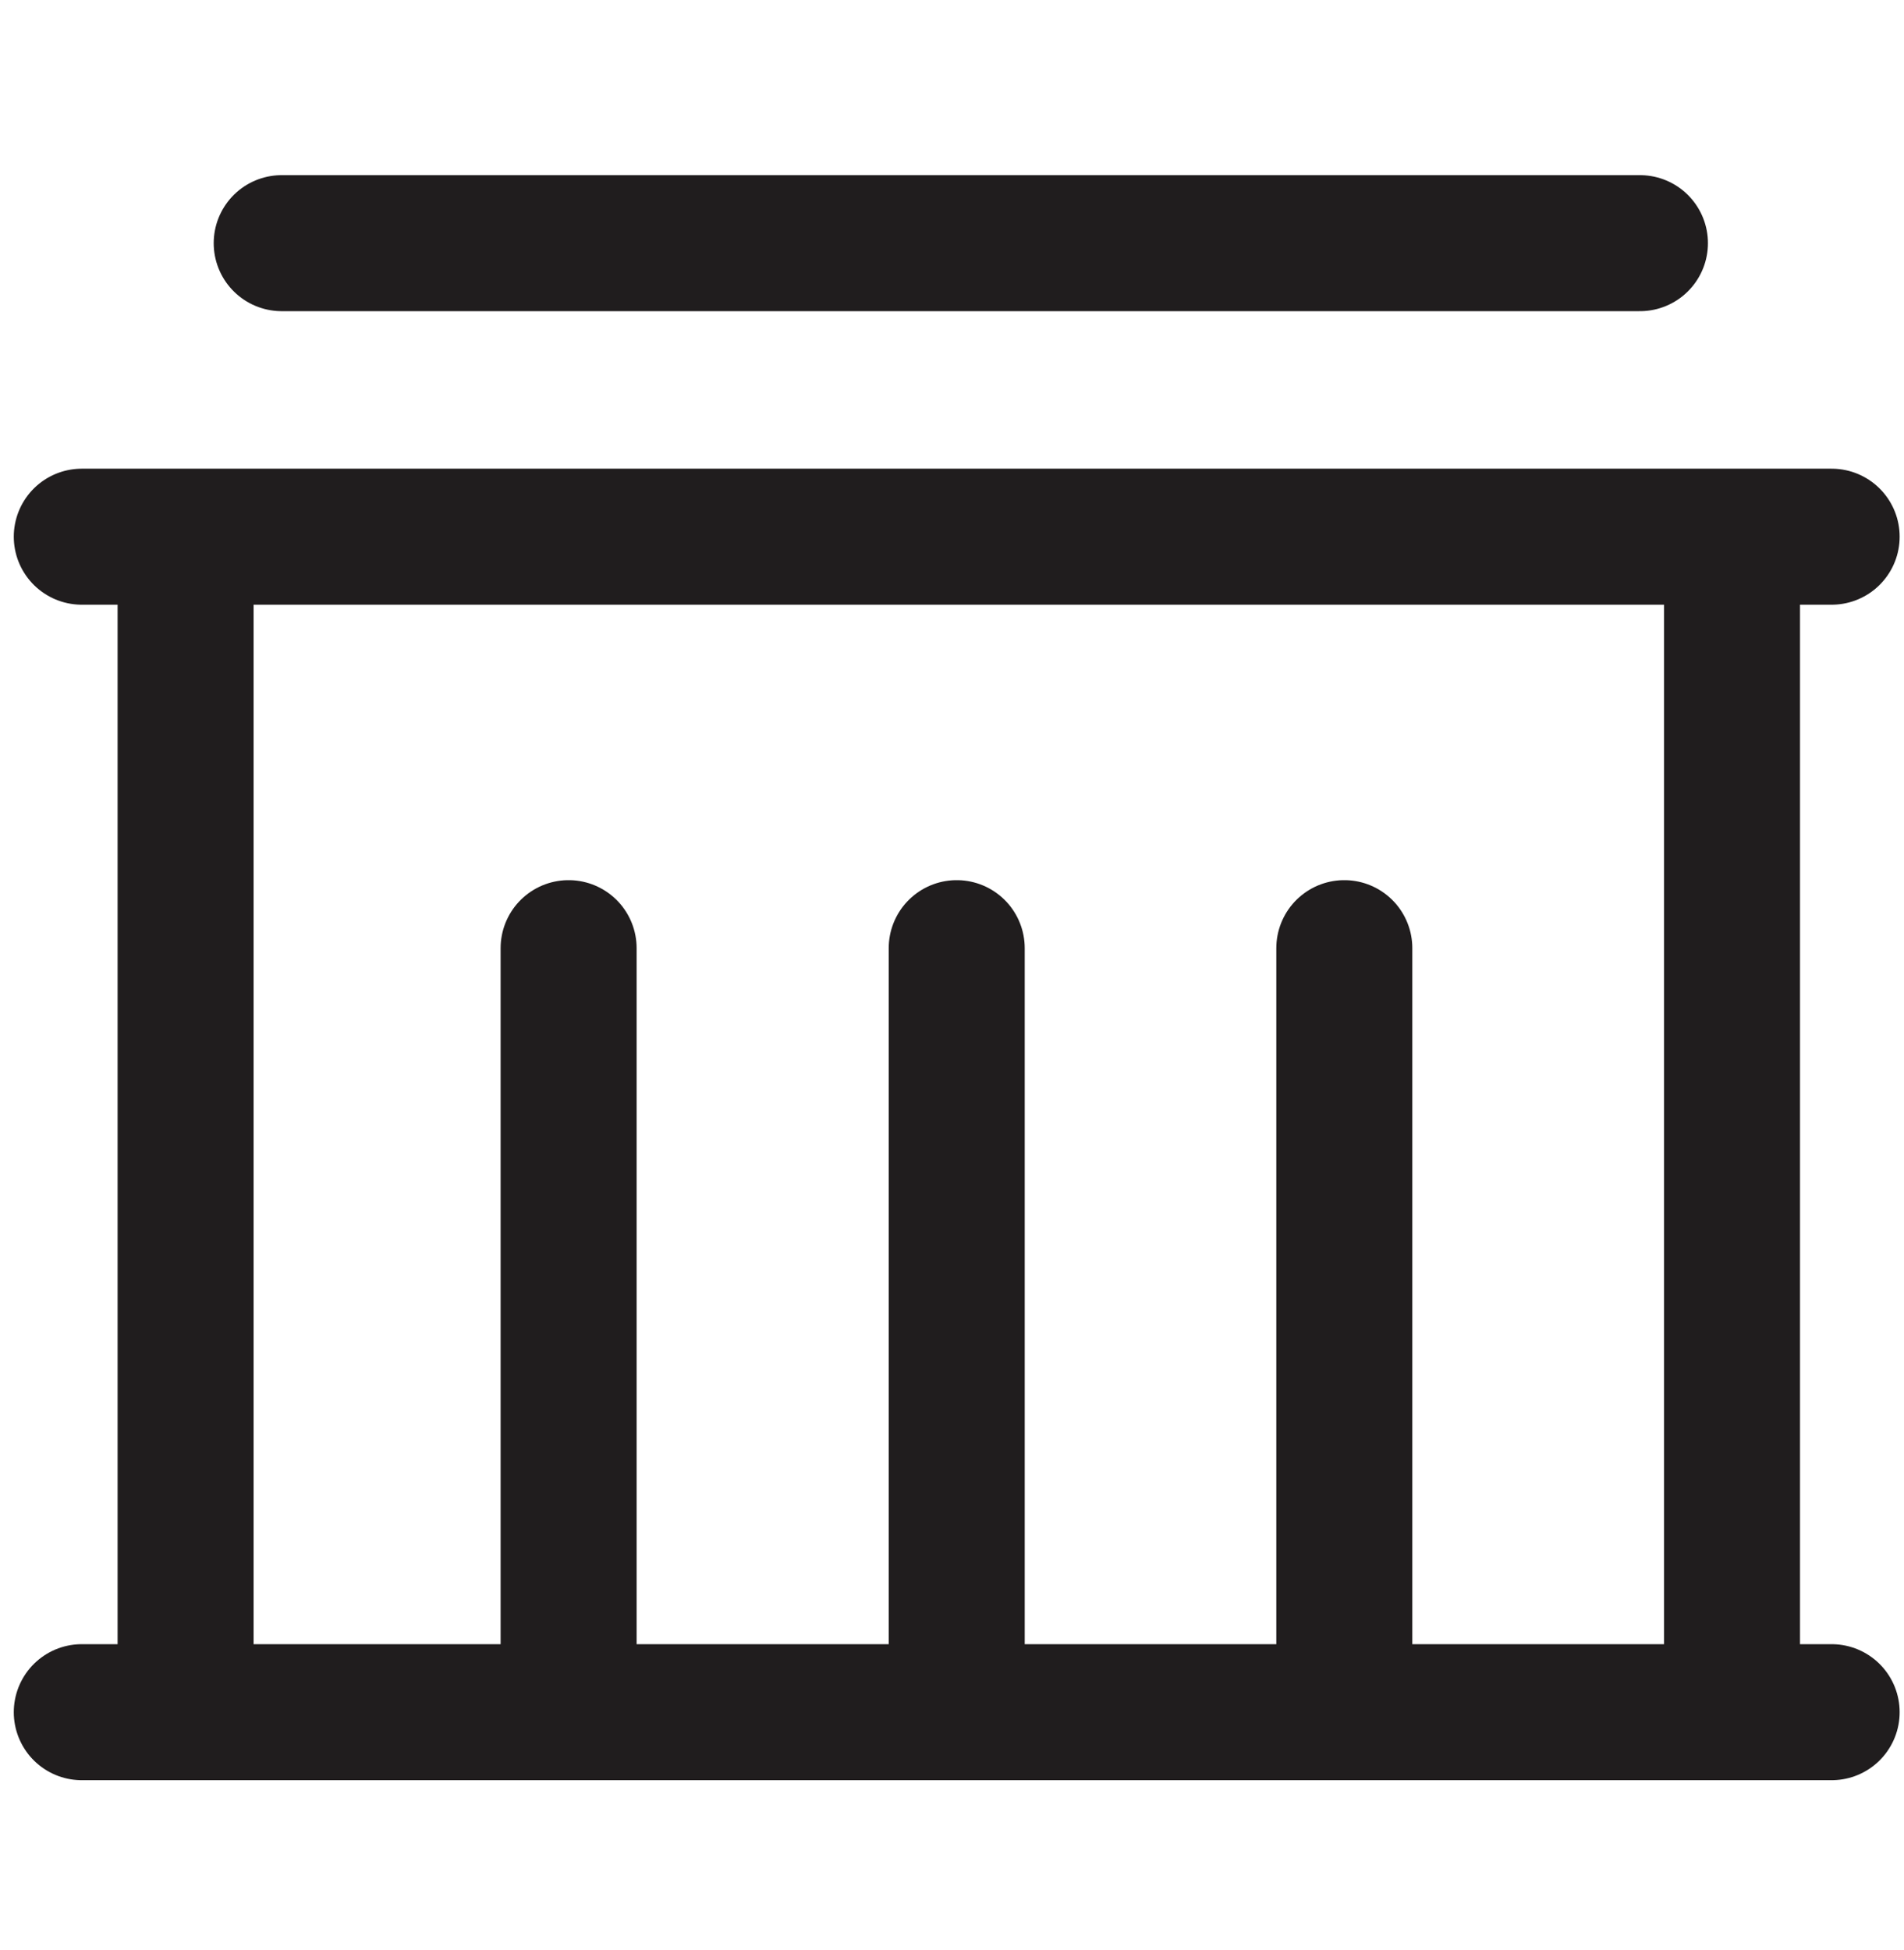 <svg width="42" height="43" viewBox="0 0 42 43" fill="none" xmlns="http://www.w3.org/2000/svg">
<path d="M6.214 5.363H36.175M1.804 11.837H40.404M1.804 37.763H40.404M4.094 11.938V37.123M38.206 12.578V37.763M12.543 20.912V36.899M21.104 20.912V36.899M29.654 20.912V36.899" stroke="#201D1E" stroke-width="3" stroke-miterlimit="10" stroke-linecap="round"/>
</svg>
